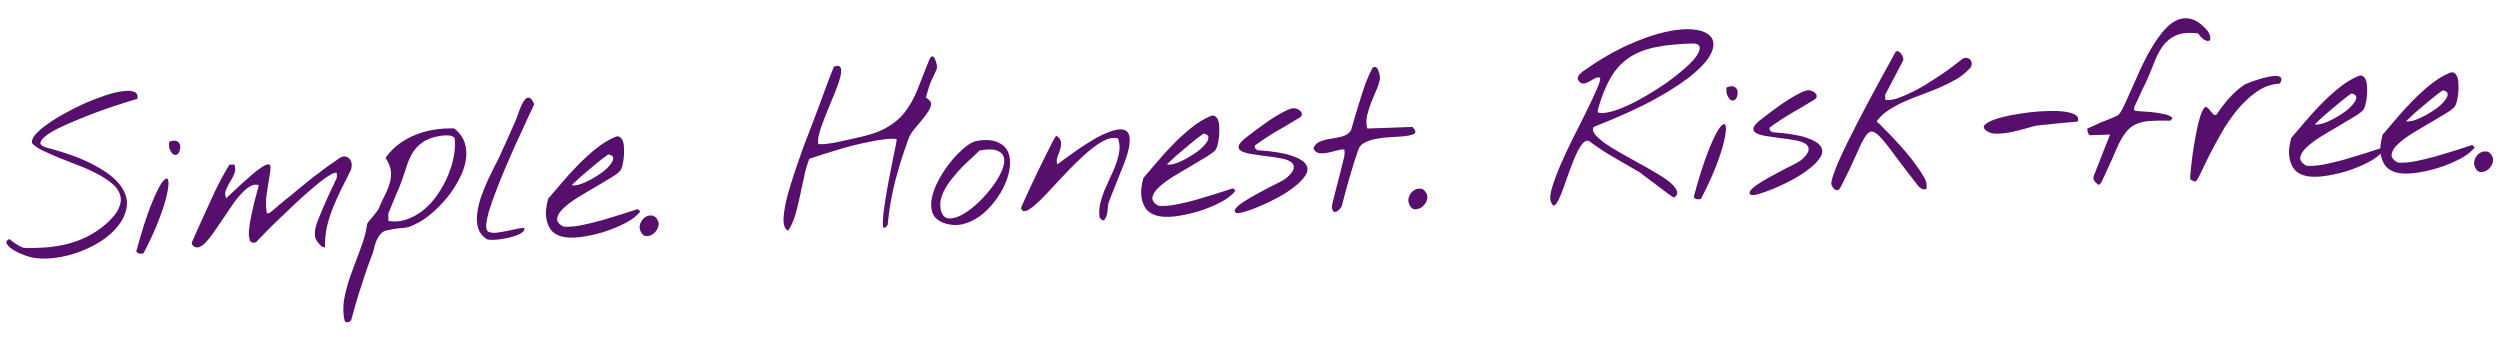 <svg width="697" height="94" viewBox="0 0 697 94" fill="none" xmlns="http://www.w3.org/2000/svg">
<path d="M6.739 71.127C6.541 71.056 6.065 70.857 5.311 70.532C4.596 70.205 3.918 69.818 3.277 69.372C2.636 68.925 2.17 68.453 1.879 67.955C1.627 67.455 1.866 67.017 2.596 66.64C3.039 67.015 3.641 67.463 4.401 67.984C5.201 68.503 5.957 68.887 6.67 69.136C8.821 69.178 10.91 69.125 12.937 68.976C14.963 68.788 16.926 68.465 18.825 68.008C20.762 67.51 22.614 66.82 24.381 65.938C26.186 65.015 27.924 63.84 29.593 62.414C31.451 60.746 32.649 59.239 33.188 57.891C33.765 56.503 33.838 55.25 33.408 54.131C33.016 52.972 32.217 51.925 31.012 50.99C29.845 50.015 28.445 49.126 26.815 48.322C25.222 47.479 23.515 46.718 21.693 46.039C19.87 45.321 18.126 44.639 16.462 43.994C14.797 43.309 13.288 42.639 11.936 41.982C10.584 41.326 9.583 40.638 8.932 39.918C8.753 39.26 9.058 38.468 9.846 37.541C10.635 36.614 11.735 35.657 13.146 34.67C14.557 33.644 16.183 32.629 18.024 31.627C19.863 30.586 21.746 29.64 23.67 28.791C25.634 27.941 27.524 27.211 29.34 26.6C31.194 25.988 32.822 25.599 34.224 25.433C35.624 25.228 36.7 25.288 37.455 25.613C38.209 25.939 38.486 26.593 38.285 27.578C38.013 27.626 37.317 27.826 36.196 28.178C35.074 28.53 33.702 28.969 32.079 29.494C30.495 30.019 28.757 30.627 26.866 31.318C25.014 32.008 23.183 32.737 21.372 33.503C19.561 34.231 17.887 34.974 16.349 35.731C14.812 36.488 13.607 37.214 12.732 37.909C11.857 38.604 11.371 39.227 11.273 39.778C11.214 40.327 11.757 40.777 12.903 41.128C18.663 42.647 23.197 44.325 26.505 46.164C29.851 47.962 32.222 49.834 33.619 51.779C35.015 53.684 35.59 55.599 35.344 57.523C35.099 59.446 34.302 61.253 32.954 62.941C31.645 64.629 29.9 66.155 27.72 67.521C25.538 68.848 23.21 69.907 20.736 70.697C18.302 71.485 15.836 71.943 13.338 72.069C10.88 72.194 8.681 71.88 6.739 71.127ZM38.009 70.035C39.43 64.826 40.732 60.696 41.915 57.645C43.136 54.554 44.155 52.388 44.971 51.148C45.827 49.906 46.418 49.495 46.746 49.913C47.073 50.332 47.072 51.426 46.743 53.196C46.453 54.965 45.755 57.355 44.648 60.364C43.579 63.333 42.037 66.748 40.023 70.609C39.714 70.737 39.344 70.77 38.912 70.707C38.48 70.644 38.179 70.42 38.009 70.035ZM47.273 41.511C47.188 41.318 47.137 40.968 47.119 40.461C47.102 39.953 47.13 39.639 47.204 39.52C48.091 39.176 48.772 39.113 49.249 39.331C49.726 39.549 50.031 39.89 50.164 40.354C50.296 40.78 50.293 41.249 50.155 41.762C50.055 42.273 49.854 42.671 49.551 42.955C49.247 43.201 48.878 43.253 48.443 43.111C48.046 42.93 47.656 42.396 47.273 41.511ZM88.637 67.563C88.19 67.071 87.917 66.514 87.817 65.892C87.754 65.23 87.771 64.584 87.866 63.955C87.999 63.286 88.173 62.655 88.386 62.061C88.638 61.427 88.872 60.852 89.088 60.336C89.231 59.94 89.519 59.227 89.952 58.195C90.422 57.124 90.911 56.012 91.418 54.861C91.964 53.708 92.474 52.635 92.948 51.642C93.42 50.609 93.746 49.894 93.928 49.497L93.883 48.208C93.486 48.027 92.695 48.328 91.511 49.112C90.325 49.857 88.954 50.901 87.399 52.246C85.842 53.551 84.193 55.016 82.451 56.64C80.71 58.264 79.064 59.826 77.514 61.327C76.002 62.787 74.68 64.103 73.548 65.276C72.415 66.41 71.699 67.158 71.399 67.52C70.549 67.824 69.977 67.668 69.682 67.053C69.425 66.397 69.335 65.501 69.412 64.365C69.489 63.19 69.678 61.894 69.98 60.476C70.281 59.019 70.585 57.66 70.893 56.398C71.239 55.097 71.532 53.992 71.774 53.084C72.055 52.176 72.175 51.683 72.133 51.606C71.343 51.36 70.526 51.486 69.684 51.985C68.841 52.483 67.987 53.217 67.122 54.185C66.256 55.114 65.395 56.219 64.541 57.5C63.685 58.741 62.83 60.002 61.976 61.283C61.12 62.525 60.303 63.726 59.522 64.886C58.741 66.008 57.991 66.933 57.274 67.662C56.557 68.391 55.868 68.825 55.209 68.965C54.588 69.104 54.032 68.831 53.538 68.144C53.498 68.106 53.475 68.01 53.47 67.853C53.464 67.697 53.48 67.579 53.516 67.5C53.698 67.103 53.969 66.487 54.331 65.654C54.73 64.78 55.166 63.807 55.636 62.736C56.107 61.664 56.615 60.552 57.161 59.399C57.706 58.208 58.214 57.095 58.686 56.063C59.196 54.989 59.632 54.036 59.994 53.203C60.394 52.368 60.705 51.751 60.926 51.353C61.107 50.956 61.364 50.458 61.694 49.86C62.024 49.223 62.355 48.625 62.687 48.066C63.018 47.469 63.313 46.97 63.573 46.57C63.831 46.131 63.96 45.911 63.96 45.911L65.366 45.862C65.67 46.751 65.661 47.591 65.337 48.384C65.013 49.178 64.61 49.954 64.128 50.713C63.685 51.471 63.301 52.227 62.976 52.981C62.688 53.695 62.715 54.456 63.056 55.265C66.309 52.181 68.81 49.905 70.556 48.437C72.342 46.967 73.603 46.122 74.337 45.901C75.072 45.68 75.434 45.96 75.422 46.742C75.41 47.525 75.272 48.585 75.005 49.923C74.779 51.26 74.539 52.792 74.287 54.521C74.072 56.209 74.11 57.85 74.4 59.442L75.103 59.417C75.331 59.253 75.712 58.947 76.243 58.498C76.775 58.05 77.344 57.561 77.951 57.032C78.597 56.501 79.185 56.011 79.717 55.563C80.287 55.113 80.687 54.806 80.916 54.641C81.333 54.275 81.941 53.765 82.739 53.112C83.537 52.459 84.335 51.806 85.133 51.152C85.968 50.459 86.71 49.866 87.357 49.374C88.042 48.842 88.48 48.514 88.671 48.39C88.823 48.268 89.147 48.022 89.642 47.653C90.175 47.243 90.746 46.813 91.356 46.362C92.005 45.909 92.616 45.497 93.189 45.125C93.761 44.714 94.18 44.407 94.447 44.202C95.019 43.791 95.559 43.596 96.068 43.618C96.577 43.639 96.993 43.82 97.318 44.16C97.68 44.46 97.911 44.902 98.009 45.485C98.106 46.028 98.05 46.656 97.84 47.367C96.965 49.156 96.088 50.907 95.21 52.618C94.37 54.328 93.59 56.055 92.869 57.8C92.186 59.505 91.622 61.264 91.178 63.078C90.772 64.89 90.585 66.811 90.617 68.843C90.426 68.967 90.211 68.974 89.973 68.865C89.773 68.755 89.573 68.606 89.371 68.417C89.169 68.229 88.986 68.04 88.823 67.85C88.699 67.659 88.637 67.563 88.637 67.563ZM96.017 89.174C95.589 87.001 95.629 84.771 96.135 82.487C96.604 80.242 97.268 77.991 98.127 75.733C98.948 73.477 99.787 71.219 100.646 68.962C101.507 66.743 102.076 64.573 102.354 62.453C102.351 62.375 102.499 62.135 102.798 61.734C103.136 61.331 103.492 60.908 103.868 60.465C104.281 59.982 104.636 59.539 104.935 59.138C105.272 58.696 105.458 58.436 105.494 58.356C106.071 56.968 106.652 55.697 107.237 54.543C107.86 53.349 108.328 52.199 108.641 51.093C108.954 49.988 109.073 48.909 108.997 47.856C108.92 46.765 108.489 45.607 107.703 44.384C107.622 44.309 107.579 44.193 107.574 44.037C107.568 43.88 107.604 43.782 107.681 43.74C108.762 42.256 110.028 41 111.477 39.972C112.927 38.944 114.481 38.108 116.139 37.464C117.797 36.82 119.521 36.369 121.309 36.111C123.098 35.853 124.873 35.752 126.634 35.808C128.161 37.005 129.148 38.397 129.594 39.984C130.078 41.531 130.155 43.17 129.825 44.901C129.532 46.592 128.908 48.314 127.953 50.067C127.037 51.819 125.961 53.459 124.724 54.988C123.488 56.516 122.168 57.891 120.764 59.113C119.4 60.333 118.104 61.277 116.876 61.946C115.763 62.532 114.937 62.932 114.397 63.146C113.895 63.32 113.391 63.435 112.885 63.492C112.379 63.549 111.756 63.61 111.015 63.675C110.314 63.738 109.226 63.932 107.752 64.257C107.093 64.398 106.538 64.73 106.087 65.254C105.674 65.737 105.322 66.297 105.031 66.932C104.779 67.527 104.566 68.141 104.392 68.772C104.259 69.441 104.121 69.974 103.979 70.37C103.336 72.112 102.747 73.715 102.212 75.18C101.717 76.683 101.241 78.146 100.782 79.569C100.286 81.032 99.811 82.534 99.357 84.074C98.902 85.615 98.433 87.292 97.95 89.107C97.878 89.305 97.747 89.466 97.556 89.59C97.366 89.753 97.174 89.838 96.978 89.844C96.746 89.892 96.549 89.859 96.389 89.748C96.191 89.677 96.067 89.485 96.017 89.174ZM108.304 61.6C110.112 61.889 111.846 61.73 113.506 61.125C115.204 60.519 116.776 59.623 118.22 58.44C119.662 57.217 120.941 55.784 122.056 54.143C123.209 52.461 124.164 50.708 124.922 48.883C125.679 47.059 126.221 45.242 126.549 43.433C126.875 41.584 126.933 39.901 126.724 38.384C126.161 37.935 125.489 37.724 124.709 37.751C123.966 37.738 123.303 37.781 122.72 37.879C120.621 38.226 118.981 38.831 117.8 39.693C116.617 40.516 115.656 41.546 114.917 42.783C114.218 44.02 113.623 45.447 113.132 47.067C112.64 48.648 112.036 50.369 111.319 52.231C111.173 52.51 110.955 53.006 110.668 53.72C110.378 54.394 110.072 55.128 109.748 55.921C109.422 56.675 109.116 57.409 108.828 58.123C108.54 58.836 108.342 59.332 108.235 59.609L108.304 61.6ZM135.625 66.626C134.465 65.846 133.687 64.837 133.292 63.6C132.936 62.362 132.85 61.016 133.034 59.564C133.216 58.072 133.573 56.535 134.104 54.953C134.674 53.37 135.285 51.844 135.937 50.375C136.629 48.904 137.285 47.553 137.906 46.319C138.567 45.084 139.079 44.07 139.442 43.276C139.551 43.037 139.804 42.462 140.202 41.549C140.639 40.635 141.093 39.642 141.564 38.57C142.035 37.498 142.469 36.506 142.867 35.593C143.303 34.639 143.575 34.044 143.684 33.805C143.794 33.606 143.938 33.23 144.114 32.676C144.327 32.083 144.559 31.449 144.809 30.776C145.06 30.103 145.331 29.468 145.622 28.871C145.952 28.235 146.288 27.773 146.629 27.488C147.01 27.201 147.38 27.149 147.738 27.332C148.135 27.513 148.526 28.086 148.912 29.05C148.769 29.445 148.406 30.24 147.823 31.433C147.278 32.624 146.624 34.054 145.862 35.723C145.099 37.391 144.245 39.238 143.3 41.265C142.393 43.29 141.507 45.334 140.641 47.396C139.775 49.459 138.966 51.481 138.214 53.461C137.461 55.403 136.84 57.183 136.349 58.803C135.896 60.382 135.629 61.701 135.549 62.759C135.506 63.777 135.723 64.395 136.2 64.613C136.756 64.867 137.463 64.959 138.32 64.89C139.215 64.781 140.129 64.632 141.06 64.443C141.992 64.254 142.904 64.066 143.796 63.878C144.687 63.652 145.465 63.546 146.13 63.562C146.299 63.908 146.194 64.264 145.816 64.629C145.436 64.954 144.9 65.266 144.207 65.564C143.512 65.823 142.7 66.066 141.77 66.294C140.877 66.482 140.003 66.629 139.147 66.738C138.33 66.844 137.589 66.89 136.924 66.874C136.298 66.857 135.865 66.774 135.625 66.626ZM156.472 65.898C155.287 65.549 154.369 64.994 153.717 64.235C153.103 63.436 152.681 62.552 152.452 61.583C152.223 60.614 152.148 59.6 152.228 58.542C152.346 57.443 152.544 56.401 152.823 55.414C153.95 54.123 155.208 52.653 156.597 51.002C158.023 49.31 159.529 47.655 161.114 46.036C162.699 44.418 164.347 42.914 166.057 41.525C167.805 40.096 169.584 38.998 171.394 38.231C172.01 37.937 172.498 37.939 172.86 38.239C173.26 38.499 173.549 38.938 173.727 39.557C173.905 40.176 173.989 40.897 173.979 41.718C174.007 42.538 173.977 43.34 173.887 44.125C173.797 44.91 173.665 45.618 173.492 46.249C173.319 46.881 173.138 47.317 172.951 47.558C172.502 48.121 171.607 48.797 170.267 49.586C168.965 50.374 167.51 51.246 165.902 52.201C164.292 53.117 162.684 54.072 161.077 55.067C159.47 56.061 158.156 57.045 157.135 58.019C156.112 58.953 155.519 59.873 155.355 60.778C155.191 61.682 155.766 62.483 157.081 63.18C158.413 63.29 160.012 63.175 161.876 62.837C163.778 62.457 165.697 62 167.633 61.463C169.606 60.886 171.501 60.312 173.318 59.74C175.134 59.129 176.622 58.648 177.782 58.294L178.507 58.914C177.688 60.076 176.319 61.16 174.4 62.165C172.48 63.17 170.399 64.024 168.157 64.728C165.913 65.392 163.721 65.86 161.581 66.13C159.439 66.361 157.736 66.284 156.472 65.898ZM169.686 43.04C169.646 43.002 169.359 43.188 168.826 43.598C168.292 43.968 167.626 44.48 166.828 45.133C166.068 45.746 165.232 46.44 164.321 47.214C163.447 47.948 162.631 48.641 161.872 49.293C161.152 49.944 160.547 50.512 160.056 50.998C159.563 51.446 159.356 51.668 159.434 51.665C160.063 51.76 160.86 51.654 161.827 51.347C162.831 50.999 163.85 50.534 164.885 49.95C165.959 49.365 166.973 48.724 167.926 48.026C168.877 47.29 169.614 46.58 170.138 45.897C170.7 45.213 170.973 44.617 170.955 44.11C170.976 43.601 170.553 43.244 169.686 43.04ZM178.958 65.113C178.383 64.312 178.198 63.498 178.404 62.67C178.647 61.801 179.074 61.142 179.683 60.69C180.292 60.2 180.969 60.001 181.714 60.092C182.459 60.144 183.043 60.651 183.468 61.614C183.723 62.191 183.705 62.817 183.416 63.491C183.165 64.126 182.773 64.667 182.242 65.115C181.709 65.525 181.131 65.76 180.507 65.821C179.886 65.921 179.369 65.685 178.958 65.113ZM219.012 63.714C218.601 63.142 218.412 62.211 218.445 60.92C218.518 59.627 218.721 58.174 219.055 56.56C219.428 54.905 219.895 53.189 220.459 51.41C221.02 49.593 221.586 47.873 222.154 46.25C222.722 44.589 223.237 43.105 223.699 41.799C224.201 40.492 224.558 39.541 224.772 38.947C225.025 38.352 225.348 37.52 225.74 36.451C226.171 35.342 226.618 34.153 227.082 32.886C227.583 31.579 228.102 30.212 228.639 28.787C229.175 27.361 229.675 25.995 230.137 24.689C230.639 23.381 231.086 22.193 231.479 21.124C231.91 20.054 232.252 19.201 232.503 18.567C233.353 18.264 233.92 18.283 234.206 18.625C234.49 18.928 234.587 19.472 234.497 20.257C234.407 21.041 234.167 22.008 233.777 23.155C233.386 24.263 232.92 25.471 232.38 26.78C231.877 28.048 231.336 29.357 230.758 30.706C230.219 32.054 229.716 33.342 229.251 34.569C228.824 35.757 228.49 36.844 228.251 37.829C228.051 38.813 228.02 39.596 228.157 40.178C228.863 40.231 229.663 40.203 230.558 40.094C231.492 39.983 232.425 39.833 233.357 39.644C234.327 39.454 235.277 39.245 236.207 39.017C237.138 38.789 237.952 38.604 238.651 38.463C242.183 37.753 244.984 36.815 247.054 35.648C249.162 34.48 250.89 33.032 252.237 31.304C253.622 29.536 254.799 27.443 255.77 25.025C256.741 22.607 257.854 19.793 259.11 16.583C259.439 15.907 259.741 15.623 260.019 15.73C260.295 15.799 260.519 16.065 260.691 16.528C260.902 16.95 261.055 17.433 261.152 17.977C261.25 18.521 261.263 18.912 261.193 19.148C261.158 19.267 261.05 19.525 260.869 19.922C260.687 20.319 260.487 20.756 260.269 21.233C260.05 21.67 259.85 22.088 259.668 22.485C259.485 22.843 259.376 23.081 259.341 23.2C259.269 23.359 259.181 23.636 259.077 24.03C258.972 24.385 258.849 24.781 258.708 25.215C258.567 25.65 258.445 26.065 258.341 26.459C258.236 26.815 258.167 27.071 258.134 27.229C258.33 27.261 258.591 27.448 258.915 27.788C259.278 28.088 259.482 28.335 259.528 28.529C259.668 29.188 259.48 29.957 258.963 30.835C258.445 31.674 257.792 32.557 257.004 33.483C256.254 34.408 255.504 35.314 254.753 36.2C254.042 37.085 253.562 37.903 253.315 38.654C251.85 42.614 250.601 46.566 249.566 50.511C248.57 54.454 247.872 58.524 247.471 62.72C247.361 62.92 247.192 63.121 246.965 63.324C246.737 63.528 246.484 63.556 246.205 63.41C246.097 62.553 246.115 61.38 246.258 59.89C246.44 58.359 246.675 56.709 246.965 54.94C247.254 53.132 247.581 51.303 247.946 49.453C248.311 47.604 248.643 45.911 248.941 44.377C249.277 42.801 249.545 41.502 249.743 40.479C249.942 39.456 250.02 38.886 249.977 38.771C249.152 38.643 248.097 38.66 246.813 38.822C245.527 38.946 244.128 39.17 242.615 39.497C241.101 39.784 239.53 40.132 237.902 40.541C236.275 40.949 234.688 41.396 233.141 41.88C231.633 42.323 230.221 42.763 228.908 43.2C227.593 43.598 226.51 43.948 225.661 44.252C225.049 45.758 224.56 47.417 224.193 49.228C223.825 50.999 223.438 52.791 223.032 54.603C222.666 56.414 222.238 58.169 221.751 59.866C221.261 61.525 220.59 63.014 219.737 64.334C219.658 64.297 219.518 64.205 219.317 64.055C219.155 63.905 219.054 63.791 219.012 63.714ZM263.165 62.172C261.502 61.566 260.433 60.606 259.957 59.294C259.52 57.98 259.489 56.516 259.862 54.9C260.234 53.246 260.917 51.541 261.911 49.787C262.904 47.993 264.019 46.352 265.257 44.862C266.495 43.373 267.741 42.118 268.995 41.097C270.287 40.035 271.4 39.43 272.332 39.28C274.742 38.883 276.641 38.992 278.031 39.608C279.458 40.184 280.447 41.068 280.996 42.261C281.546 43.453 281.733 44.873 281.556 46.521C281.377 48.13 280.907 49.768 280.144 51.437C279.421 53.103 278.441 54.721 277.206 56.288C276.01 57.854 274.65 59.191 273.125 60.3C271.638 61.368 270.042 62.108 268.336 62.519C266.63 62.892 264.906 62.776 263.165 62.172ZM262.404 58.857C262.76 60.095 263.448 60.775 264.469 60.895C265.488 60.977 266.65 60.683 267.956 60.012C269.299 59.3 270.691 58.313 272.132 57.051C273.572 55.751 274.872 54.357 276.032 52.87C277.23 51.382 278.195 49.902 278.925 48.43C279.693 46.918 280.039 45.616 279.961 44.525C279.923 43.431 279.368 42.63 278.295 42.12C277.259 41.57 275.537 41.513 273.129 41.949C272.6 42.475 271.919 43.125 271.087 43.896C270.252 44.629 269.382 45.441 268.475 46.333C267.607 47.223 266.742 48.191 265.879 49.238C265.015 50.245 264.27 51.287 263.643 52.364C263.016 53.442 262.566 54.532 262.292 55.636C262.057 56.739 262.094 57.812 262.404 58.857ZM306.556 60.657C306.394 59.373 306.448 58.101 306.716 56.84C307.023 55.54 307.428 54.275 307.932 53.046C308.474 51.776 309.036 50.525 309.619 49.293C310.239 48.021 310.762 46.791 311.19 45.603C311.616 44.377 311.907 43.194 312.063 42.055C312.217 40.877 312.099 39.728 311.708 38.608C310.72 38.291 309.59 38.409 308.32 38.961C307.088 39.512 305.788 40.339 304.42 41.443C303.05 42.507 301.628 43.768 300.155 45.227C298.719 46.645 297.304 48.101 295.91 49.596C294.554 51.05 293.254 52.444 292.011 53.778C290.767 55.111 289.634 56.225 288.609 57.121C287.623 57.976 286.783 58.533 286.088 58.792C285.392 59.012 284.915 58.774 284.656 58.08C284.616 58.042 284.813 57.547 285.249 56.593C285.723 55.6 286.285 54.368 286.938 52.9C287.629 51.429 288.375 49.84 289.175 48.131C290.014 46.421 290.799 44.83 291.529 43.358C292.258 41.848 292.898 40.575 293.448 39.539C293.998 38.504 294.35 37.944 294.503 37.861C295.342 38.379 295.773 38.969 295.797 39.633C295.857 40.256 295.783 40.923 295.573 41.634C295.362 42.306 295.113 42.999 294.825 43.712C294.576 44.425 294.562 45.129 294.782 45.825C295.391 45.373 296.23 44.758 297.297 43.978C298.402 43.157 299.584 42.315 300.843 41.45C302.142 40.584 303.481 39.736 304.859 38.906C306.276 38.075 307.602 37.423 308.836 36.95C310.069 36.438 311.172 36.145 312.147 36.072C313.161 35.998 313.913 36.264 314.403 36.873C314.893 37.481 315.066 38.511 314.921 39.962C314.814 41.373 314.277 43.326 313.308 45.822C313.201 46.1 312.931 46.774 312.5 47.844C312.106 48.874 311.656 50.004 311.152 51.233C310.686 52.422 310.236 53.552 309.805 54.622C309.411 55.652 309.16 56.306 309.052 56.583C309.019 56.741 308.97 57.035 308.907 57.468C308.882 57.859 308.839 58.31 308.779 58.821C308.717 59.292 308.616 59.764 308.476 60.238C308.335 60.673 308.152 61.012 307.926 61.254C307.7 61.497 307.426 61.487 307.104 61.224C306.781 60.923 306.598 60.734 306.556 60.657ZM322.426 60.103C321.241 59.753 320.322 59.199 319.671 58.44C319.056 57.641 318.635 56.757 318.405 55.787C318.176 54.818 318.102 53.805 318.182 52.746C318.3 51.648 318.498 50.605 318.776 49.618C319.904 48.328 321.162 46.858 322.55 45.207C323.977 43.515 325.482 41.86 327.067 40.241C328.652 38.623 330.3 37.119 332.01 35.73C333.759 34.301 335.538 33.203 337.348 32.436C337.963 32.141 338.452 32.144 338.814 32.444C339.214 32.703 339.503 33.143 339.681 33.762C339.859 34.381 339.943 35.101 339.932 35.922C339.961 36.742 339.93 37.545 339.84 38.33C339.751 39.114 339.619 39.822 339.446 40.454C339.272 41.085 339.092 41.522 338.905 41.763C338.456 42.326 337.561 43.002 336.22 43.791C334.919 44.579 333.464 45.451 331.856 46.406C330.246 47.322 328.638 48.277 327.031 49.272C325.424 50.266 324.11 51.25 323.088 52.223C322.066 53.158 321.473 54.078 321.309 54.983C321.145 55.887 321.72 56.688 323.034 57.385C324.367 57.495 325.966 57.38 327.83 57.041C329.732 56.662 331.651 56.204 333.586 55.668C335.559 55.091 337.455 54.516 339.272 53.945C341.087 53.334 342.575 52.852 343.736 52.499L344.461 53.119C343.642 54.281 342.272 55.364 340.353 56.37C338.434 57.375 336.353 58.229 334.111 58.933C331.867 59.597 329.675 60.065 327.534 60.335C325.393 60.566 323.69 60.489 322.426 60.103ZM335.64 37.245C335.599 37.207 335.313 37.393 334.78 37.803C334.246 38.173 333.579 38.685 332.781 39.338C332.021 39.951 331.185 40.645 330.274 41.419C329.401 42.153 328.585 42.846 327.826 43.498C327.106 44.149 326.5 44.717 326.009 45.203C325.517 45.65 325.31 45.873 325.388 45.87C326.016 45.965 326.814 45.859 327.78 45.552C328.784 45.204 329.804 44.738 330.839 44.155C331.913 43.57 332.926 42.929 333.879 42.231C334.831 41.495 335.568 40.785 336.091 40.102C336.654 39.418 336.926 38.822 336.908 38.315C336.93 37.806 336.507 37.449 335.64 37.245ZM344.619 59.328C344.14 59.032 344.106 58.623 344.518 58.1C344.967 57.537 345.669 56.946 346.625 56.326C347.618 55.666 348.767 54.981 350.071 54.271C351.375 53.561 352.622 52.892 353.812 52.264C355.041 51.635 356.116 51.09 357.038 50.627C357.958 50.126 358.551 49.754 358.816 49.51C360.066 48.372 360.699 47.451 360.713 46.747C360.765 46.002 360.433 45.428 359.715 45.023C358.996 44.579 357.988 44.262 356.692 44.073C355.433 43.843 354.117 43.655 352.744 43.507C351.408 43.319 350.112 43.13 348.854 42.94C347.636 42.748 346.708 42.467 346.069 42.099C345.431 41.73 345.199 41.23 345.372 40.599C345.583 39.927 346.413 39.058 347.861 37.991C348.394 37.581 349.174 36.987 350.202 36.209C351.23 35.43 352.336 34.629 353.519 33.806C354.741 32.982 355.946 32.236 357.134 31.57C358.323 30.903 359.324 30.457 360.137 30.233C360.563 30.14 360.994 30.164 361.429 30.306C361.903 30.445 362.282 30.667 362.566 30.969C362.849 31.233 362.977 31.541 362.95 31.894C362.962 32.245 362.72 32.567 362.222 32.858C360.04 34.184 357.934 35.431 355.903 36.596C353.911 37.76 351.905 39.081 349.885 40.558C349.779 40.875 349.808 41.147 349.972 41.376C350.176 41.604 350.397 41.772 350.635 41.881C354.788 42.166 357.913 42.662 360.009 43.371C362.144 44.078 363.502 44.891 364.081 45.808C364.699 46.725 364.675 47.722 364.01 48.801C363.344 49.88 362.326 50.951 360.956 52.015C359.625 53.078 358.077 54.089 356.313 55.05C354.548 56.011 352.838 56.833 351.181 57.516C349.563 58.198 348.135 58.717 346.897 59.072C345.658 59.428 344.899 59.514 344.619 59.328ZM371.439 58.391C371.397 58.315 371.37 58.1 371.358 57.749C371.345 57.398 371.357 57.163 371.392 57.044C371.494 56.611 371.683 55.862 371.958 54.797C372.232 53.693 372.524 52.549 372.835 51.366C373.144 50.143 373.436 48.999 373.712 47.934C373.987 46.87 374.176 46.12 374.278 45.687C374.415 45.135 374.569 44.504 374.74 43.794C374.909 43.046 374.924 42.342 374.783 41.682C374.195 41.625 373.476 41.728 372.625 41.992C371.773 42.217 370.92 42.423 370.067 42.609C369.251 42.755 368.47 42.782 367.724 42.691C367.016 42.559 366.492 42.109 366.153 41.339C366.587 40.346 367.268 39.697 368.195 39.391C369.121 39.046 370.129 38.796 371.218 38.641C372.307 38.486 373.335 38.274 374.303 38.005C375.31 37.736 376.092 37.181 376.649 36.341C376.965 35.313 377.332 34.069 377.75 32.608C378.205 31.107 378.679 29.547 379.169 27.927C379.66 26.308 380.19 24.706 380.76 23.123C381.369 21.538 382.004 20.128 382.665 18.893C383.085 18.605 383.435 18.573 383.717 18.798C383.998 19.023 384.206 19.367 384.339 19.832C384.51 20.256 384.624 20.701 384.679 21.168C384.734 21.635 384.745 21.948 384.712 22.105C384.513 23.128 384.141 24.236 383.596 25.427C383.089 26.579 382.603 27.749 382.136 28.938C381.708 30.125 381.359 31.31 381.088 32.492C380.855 33.673 380.894 34.785 381.204 35.83L393.794 35.39C393.833 35.389 393.935 35.522 394.101 35.79C394.266 36.019 394.409 36.209 394.532 36.361C394.746 36.901 394.544 37.279 393.926 37.496C393.308 37.713 392.474 37.879 391.423 37.994C390.37 38.07 389.161 38.151 387.796 38.238C386.469 38.284 385.184 38.427 383.941 38.666C382.737 38.864 381.654 39.195 380.693 39.658C379.731 40.083 379.088 40.711 378.765 41.543C377.842 44.194 376.997 46.862 376.231 49.547C375.463 52.192 374.736 54.876 374.049 57.597C373.975 57.716 373.826 57.917 373.601 58.199C373.375 58.441 373.129 58.664 372.862 58.869C372.595 59.035 372.323 59.103 372.049 59.074C371.813 59.043 371.61 58.815 371.439 58.391ZM393.281 57.629C392.706 56.828 392.521 56.014 392.726 55.185C392.97 54.317 393.396 53.657 394.006 53.206C394.614 52.716 395.291 52.516 396.037 52.607C396.781 52.66 397.366 53.167 397.79 54.129C398.045 54.707 398.028 55.333 397.739 56.007C397.487 56.641 397.096 57.183 396.564 57.631C396.031 58.041 395.453 58.276 394.83 58.337C394.208 58.437 393.692 58.2 393.281 57.629ZM432.398 56.263C432.054 55.376 432.181 53.984 432.779 52.087C433.376 50.151 434.199 47.972 435.248 45.551C436.335 43.09 437.536 40.546 438.851 37.921C440.206 35.294 441.43 32.847 442.523 30.581C443.654 28.274 444.563 26.328 445.251 24.74C445.975 23.112 446.252 22.086 446.081 21.662C445.607 21.523 445.102 21.599 444.565 21.891C444.067 22.182 443.549 22.474 443.012 22.766C442.514 23.057 442.012 23.231 441.506 23.288C441 23.345 440.542 23.087 440.131 22.515C439.926 22.249 439.839 21.998 439.87 21.762C439.939 21.486 440.047 21.228 440.195 20.988C440.382 20.747 440.57 20.545 440.76 20.383C440.987 20.179 441.177 20.016 441.329 19.893C445.677 16.81 449.814 14.379 453.738 12.601C457.702 10.82 461.255 9.582 464.396 8.886C467.577 8.189 470.247 7.979 472.407 8.255C474.605 8.53 476.133 9.2 476.991 10.264C477.848 11.29 477.935 12.674 477.254 14.418C476.61 16.121 475.017 18.072 472.475 20.272C469.972 22.47 466.401 24.861 461.761 27.447C457.16 29.992 451.35 32.638 444.332 35.384C443.964 36.022 444.086 36.722 444.699 37.482C445.351 38.241 446.279 39.068 447.483 39.965C448.724 40.82 450.162 41.708 451.797 42.628C453.471 43.547 455.145 44.485 456.82 45.443C458.533 46.36 460.148 47.281 461.665 48.205C463.221 49.089 464.501 49.943 465.507 50.768C466.513 51.593 467.166 52.371 467.465 53.103C467.803 53.834 467.572 54.487 466.771 55.062C466.733 55.103 466.475 54.975 465.996 54.679C465.554 54.343 464.992 53.932 464.311 53.448C463.628 52.925 462.886 52.364 462.083 51.767C461.319 51.168 460.577 50.608 459.855 50.086C459.172 49.562 458.57 49.114 458.049 48.742C457.567 48.368 457.286 48.143 457.205 48.068C454.811 46.666 452.417 45.284 450.024 43.921C447.632 42.559 445.291 41.018 443.003 39.3C442.254 39.092 441.525 39.508 440.819 40.549C440.113 41.59 439.436 42.923 438.79 44.548C438.141 46.134 437.497 47.837 436.857 49.658C436.255 51.438 435.684 53.001 435.145 54.349C434.604 55.658 434.108 56.555 433.656 57.039C433.205 57.563 432.786 57.304 432.398 56.263ZM445.482 31.357C446.35 31.6 447.501 31.541 448.935 31.178C450.407 30.814 452.009 30.23 453.74 29.427C455.51 28.623 457.333 27.66 459.209 26.539C461.124 25.417 462.94 24.259 464.657 23.066C466.373 21.833 467.933 20.606 469.336 19.385C470.779 18.162 471.893 17.048 472.679 16.043C473.463 15 473.862 14.126 473.877 13.422C473.93 12.716 473.446 12.284 472.425 12.124C468.206 12.193 464.622 12.533 461.672 13.144C458.722 13.716 456.216 14.703 454.154 16.104C452.092 17.505 450.379 19.382 449.015 21.736C447.651 24.09 446.465 27.062 445.457 30.654L445.482 31.357ZM472.217 54.872C473.638 49.663 474.94 45.533 476.123 42.482C477.344 39.391 478.363 37.225 479.179 35.985C480.035 34.743 480.626 34.332 480.954 34.75C481.281 35.169 481.28 36.263 480.951 38.033C480.661 39.803 479.963 42.192 478.856 45.201C477.787 48.17 476.245 51.585 474.231 55.447C473.922 55.575 473.552 55.607 473.12 55.544C472.688 55.481 472.387 55.257 472.217 54.872ZM481.481 26.348C481.396 26.155 481.345 25.805 481.327 25.298C481.309 24.79 481.338 24.477 481.412 24.357C482.299 24.013 482.98 23.95 483.457 24.168C483.934 24.386 484.239 24.727 484.372 25.192C484.504 25.617 484.501 26.086 484.363 26.599C484.263 27.11 484.062 27.508 483.76 27.793C483.455 28.038 483.086 28.09 482.651 27.948C482.254 27.767 481.864 27.233 481.481 26.348ZM488.145 54.316C487.665 54.02 487.632 53.611 488.043 53.088C488.493 52.525 489.195 51.934 490.151 51.314C491.144 50.654 492.293 49.969 493.597 49.259C494.901 48.549 496.148 47.88 497.338 47.252C498.566 46.623 499.642 46.078 500.564 45.615C501.484 45.114 502.077 44.742 502.342 44.498C503.592 43.36 504.225 42.439 504.239 41.735C504.291 40.99 503.958 40.416 503.241 40.011C502.522 39.567 501.514 39.25 500.217 39.061C498.959 38.831 497.643 38.643 496.27 38.495C494.934 38.307 493.638 38.118 492.38 37.928C491.162 37.736 490.233 37.455 489.595 37.087C488.957 36.718 488.725 36.218 488.898 35.587C489.109 34.915 489.939 34.046 491.387 32.979C491.919 32.569 492.7 31.975 493.728 31.197C494.756 30.418 495.862 29.617 497.045 28.794C498.267 27.97 499.472 27.224 500.66 26.557C501.849 25.891 502.849 25.445 503.662 25.221C504.089 25.128 504.52 25.152 504.955 25.294C505.429 25.433 505.808 25.655 506.092 25.957C506.375 26.221 506.503 26.529 506.476 26.882C506.488 27.233 506.245 27.555 505.747 27.846C503.566 29.172 501.46 30.419 499.429 31.584C497.437 32.748 495.431 34.069 493.411 35.546C493.305 35.863 493.334 36.135 493.498 36.364C493.702 36.592 493.922 36.76 494.161 36.869C498.314 37.154 501.439 37.65 503.535 38.359C505.67 39.066 507.028 39.879 507.607 40.796C508.225 41.713 508.201 42.71 507.535 43.789C506.869 44.867 505.852 45.939 504.482 47.003C503.151 48.066 501.603 49.077 499.839 50.038C498.074 50.998 496.364 51.82 494.707 52.504C493.089 53.186 491.661 53.705 490.422 54.06C489.184 54.416 488.425 54.502 488.145 54.316ZM534.417 51.352C531.799 48.003 529.689 45.243 528.089 43.071C526.488 40.86 525.18 39.225 524.166 38.166C523.152 37.107 522.333 36.608 521.71 36.669C521.086 36.73 520.424 37.359 519.723 38.556C519.06 39.712 518.241 41.422 517.264 43.684C516.288 45.946 514.94 48.748 513.219 52.092C513 52.529 512.756 52.812 512.487 52.938C512.255 53.024 512.021 53.033 511.784 52.963C511.546 52.854 511.324 52.666 511.119 52.4C510.915 52.133 510.748 51.846 510.62 51.538C510.489 51.151 510.6 50.405 510.952 49.298C511.303 48.152 511.822 46.786 512.509 45.198C513.234 43.57 514.071 41.782 515.019 39.834C516.005 37.845 517.029 35.816 518.09 33.746C519.19 31.676 520.271 29.625 521.334 27.594C522.436 25.562 523.445 23.69 524.363 21.977C525.318 20.224 526.163 18.69 526.899 17.374C527.635 16.059 528.167 15.083 528.497 14.446C528.763 14.241 529.036 14.212 529.315 14.359C529.632 14.504 529.895 14.749 530.102 15.093C530.347 15.397 530.516 15.743 530.608 16.131C530.698 16.48 530.669 16.774 530.521 17.013L525.574 26.45L525.621 27.797C526.448 27.963 527.461 27.869 528.66 27.514C529.897 27.119 531.207 26.585 532.591 25.911C534.013 25.236 535.452 24.463 536.907 23.591C538.36 22.681 539.737 21.792 541.035 20.926C542.372 20.02 543.554 19.177 544.582 18.398C545.648 17.58 546.485 16.925 547.093 16.435C547.591 16.144 548.037 16.05 548.432 16.153C548.865 16.256 549.185 16.459 549.391 16.765C549.636 17.069 549.747 17.436 549.723 17.867C549.699 18.298 549.517 18.695 549.178 19.059C548.125 20.229 546.851 21.251 545.357 22.124C543.901 22.956 542.345 23.734 540.689 24.456C539.033 25.139 537.336 25.804 535.6 26.451C533.901 27.058 532.263 27.721 530.686 28.44C529.108 29.16 527.67 29.953 526.372 30.819C525.073 31.685 524.014 32.699 523.195 33.861C523.717 34.273 524.405 34.933 525.257 35.841C526.147 36.709 527.1 37.692 528.116 38.79C529.17 39.887 530.227 41.062 531.287 42.315C532.346 43.528 533.287 44.727 534.11 45.91C534.971 47.052 535.672 48.103 536.213 49.061C536.793 49.979 537.092 50.711 537.111 51.257L537.158 52.604C536.851 52.771 536.56 52.84 536.286 52.811C536.049 52.741 535.81 52.632 535.571 52.484C535.331 52.336 535.11 52.168 534.908 51.979C534.744 51.751 534.58 51.541 534.417 51.352ZM553.469 36.146C552.943 35.656 552.946 35.168 553.476 34.68C554.045 34.191 554.928 33.73 556.125 33.298C557.36 32.864 558.832 32.48 560.54 32.147C562.248 31.814 564.017 31.537 565.847 31.317C567.676 31.096 569.45 30.976 571.169 30.955C572.926 30.893 574.453 30.957 575.749 31.147C577.085 31.335 578.073 31.652 578.714 32.099C579.394 32.544 579.571 33.143 579.246 33.898C578.816 33.912 578.095 33.977 577.083 34.09C576.108 34.163 575.056 34.259 573.927 34.376C572.798 34.494 571.727 34.609 570.715 34.723C569.701 34.797 569 34.861 568.611 34.914C567.637 35.026 566.455 35.302 565.063 35.741C563.67 36.142 562.236 36.504 560.762 36.829C559.326 37.114 557.944 37.26 556.615 37.267C555.286 37.275 554.238 36.901 553.469 36.146ZM583.804 50.272C583.723 50.196 583.677 49.983 583.665 49.632C583.652 49.28 583.684 49.064 583.759 48.983L588.283 37.51L582.72 37.704C582.603 37.708 582.483 37.634 582.361 37.482C582.277 37.329 582.193 37.156 582.108 36.964C582.061 36.731 582.014 36.517 581.969 36.323C581.921 36.091 581.935 35.914 582.009 35.794C582.125 35.751 582.337 35.666 582.645 35.538C582.953 35.41 583.28 35.261 583.626 35.093C583.972 34.925 584.299 34.776 584.607 34.648C584.915 34.52 585.127 34.415 585.241 34.333C585.357 34.29 585.665 34.162 586.166 33.949C586.705 33.735 587.265 33.52 587.843 33.304C588.46 33.048 589.018 32.813 589.519 32.601C590.02 32.388 590.327 32.24 590.442 32.158C590.899 31.829 591.419 31.049 592.002 29.817C592.622 28.545 593.312 27.035 594.071 25.289C594.831 23.543 595.665 21.676 596.573 19.69C597.479 17.665 598.467 15.735 599.537 13.9C600.605 12.025 601.739 10.364 602.939 8.915C604.138 7.427 605.391 6.367 606.697 5.735C608.042 5.062 609.444 4.916 610.903 5.295C612.363 5.674 613.886 6.774 615.474 8.594C615.761 8.975 615.972 9.398 616.105 9.862C616.237 10.287 616.272 10.736 616.211 11.207C615.866 11.414 615.516 11.466 615.161 11.361C614.805 11.256 614.467 11.072 614.145 10.81C613.862 10.546 613.599 10.282 613.355 10.017C613.11 9.713 612.945 9.484 612.862 9.33C610.231 8.992 608.147 9.182 606.608 9.901C605.108 10.578 603.873 11.599 602.904 12.961C601.973 14.284 601.168 15.856 600.489 17.677C599.81 19.499 599.016 21.383 598.107 23.33C597.85 23.808 597.539 24.425 597.175 25.18C596.849 25.934 596.523 26.669 596.197 27.384C595.87 28.099 595.579 28.715 595.323 29.232C595.107 29.748 594.998 30.006 594.998 30.006L595.023 30.708C595.028 30.864 595.52 30.964 596.499 31.008C597.478 31.052 598.575 31.131 599.791 31.245C601.045 31.358 602.244 31.55 603.387 31.823C604.568 32.056 605.343 32.439 605.714 32.973L605.092 33.64C602.863 33.6 600.988 33.627 599.467 33.719C597.945 33.811 596.627 34.111 595.511 34.619C594.395 35.127 593.426 35.923 592.604 37.007C591.781 38.052 590.953 39.528 590.121 41.433C589.832 42.107 589.452 42.98 588.981 44.052C588.509 45.085 588.037 46.118 587.565 47.15C587.091 48.144 586.692 49.018 586.366 49.772C586.04 50.487 585.857 50.864 585.82 50.905L585.139 51.574C585.02 51.5 584.779 51.313 584.416 51.013C584.092 50.672 583.888 50.425 583.804 50.272ZM610.707 50.036C610.627 50 610.612 49.551 610.66 48.689C610.746 47.787 610.863 46.669 611.012 45.335C611.161 44.001 611.363 42.528 611.62 40.916C611.876 39.305 612.155 37.771 612.456 36.314C612.755 34.818 613.081 33.517 613.433 32.41C613.823 31.263 614.206 30.468 614.581 30.025C614.845 29.742 615.118 29.733 615.401 29.997C615.682 30.221 615.967 30.524 616.254 30.905C616.539 31.247 616.824 31.569 617.108 31.872C617.391 32.135 617.684 32.145 617.989 31.9C619.028 30.339 620.169 28.853 621.409 27.442C622.687 25.99 624.109 24.729 625.674 23.658C625.826 23.535 626.25 23.344 626.944 23.086C627.637 22.788 628.429 22.506 629.318 22.241C630.207 21.936 631.117 21.689 632.048 21.5C633.017 21.271 633.834 21.164 634.499 21.18C635.202 21.156 635.677 21.315 635.923 21.658C636.207 21.961 636.109 22.512 635.629 23.31C633.288 23.431 631.126 24.19 629.142 25.588C627.159 26.987 625.342 28.692 623.692 30.704C622.043 32.716 620.556 34.898 619.231 37.25C617.904 39.563 616.748 41.715 615.762 43.703C614.816 45.691 614.013 47.341 613.356 48.654C612.737 49.965 612.271 50.626 611.959 50.637C611.92 50.638 611.742 50.566 611.424 50.421C611.105 50.237 610.866 50.108 610.707 50.036ZM642.445 48.928C641.261 48.578 640.342 48.024 639.69 47.265C639.076 46.465 638.654 45.581 638.425 44.612C638.196 43.643 638.121 42.629 638.202 41.571C638.32 40.473 638.518 39.43 638.796 38.443C639.924 37.153 641.182 35.682 642.57 34.031C643.996 32.34 645.502 30.685 647.087 29.066C648.672 27.447 650.32 25.943 652.03 24.555C653.778 23.126 655.558 22.028 657.368 21.261C657.983 20.966 658.472 20.968 658.834 21.268C659.234 21.528 659.523 21.968 659.701 22.587C659.879 23.206 659.962 23.926 659.952 24.747C659.981 25.567 659.95 26.369 659.86 27.154C659.77 27.939 659.639 28.647 659.465 29.279C659.292 29.91 659.112 30.346 658.925 30.587C658.475 31.15 657.58 31.826 656.24 32.616C654.939 33.404 653.484 34.276 651.875 35.231C650.266 36.147 648.658 37.102 647.051 38.096C645.444 39.09 644.13 40.074 643.108 41.048C642.086 41.983 641.492 42.902 641.328 43.807C641.165 44.712 641.74 45.513 643.054 46.209C644.387 46.319 645.985 46.205 647.85 45.866C649.752 45.487 651.67 45.029 653.606 44.492C655.579 43.915 657.474 43.341 659.291 42.77C661.107 42.159 662.595 41.677 663.755 41.324L664.481 41.943C663.661 43.105 662.292 44.189 660.373 45.194C658.454 46.199 656.373 47.054 654.13 47.757C651.887 48.422 649.695 48.889 647.554 49.16C645.413 49.391 643.71 49.313 642.445 48.928ZM655.66 26.07C655.619 26.032 655.333 26.218 654.8 26.627C654.265 26.998 653.599 27.51 652.801 28.163C652.041 28.776 651.205 29.469 650.294 30.244C649.421 30.978 648.605 31.671 647.846 32.323C647.126 32.973 646.52 33.542 646.029 34.028C645.537 34.475 645.329 34.697 645.407 34.694C646.036 34.79 646.834 34.684 647.8 34.376C648.804 34.029 649.824 33.563 650.859 32.98C651.933 32.395 652.946 31.754 653.899 31.056C654.85 30.319 655.588 29.609 656.111 28.927C656.674 28.243 656.946 27.647 656.928 27.139C656.949 26.63 656.527 26.274 655.66 26.07ZM667.918 48.038C666.733 47.688 665.815 47.134 665.163 46.375C664.549 45.576 664.127 44.692 663.898 43.723C663.669 42.753 663.594 41.74 663.674 40.682C663.792 39.583 663.99 38.54 664.269 37.553C665.396 36.263 666.654 34.793 668.043 33.142C669.469 31.45 670.975 29.795 672.56 28.176C674.145 26.558 675.793 25.054 677.503 23.665C679.251 22.236 681.03 21.138 682.841 20.372C683.456 20.076 683.944 20.079 684.307 20.379C684.706 20.639 684.995 21.078 685.173 21.697C685.351 22.316 685.435 23.036 685.425 23.858C685.453 24.677 685.423 25.48 685.333 26.265C685.243 27.049 685.111 27.758 684.938 28.389C684.765 29.02 684.584 29.457 684.397 29.698C683.948 30.261 683.053 30.937 681.713 31.726C680.411 32.514 678.956 33.386 677.348 34.341C675.739 35.257 674.13 36.212 672.523 37.207C670.916 38.201 669.602 39.185 668.581 40.158C667.558 41.093 666.965 42.013 666.801 42.918C666.637 43.822 667.213 44.623 668.527 45.32C669.859 45.43 671.458 45.315 673.322 44.976C675.224 44.597 677.143 44.139 679.079 43.603C681.052 43.026 682.947 42.452 684.764 41.88C686.58 41.269 688.068 40.787 689.228 40.434L689.953 41.054C689.134 42.216 687.765 43.3 685.846 44.305C683.926 45.31 681.846 46.164 679.603 46.868C677.359 47.532 675.167 48 673.027 48.27C670.885 48.501 669.182 48.424 667.918 48.038ZM681.132 25.18C681.092 25.142 680.805 25.328 680.272 25.738C679.738 26.108 679.072 26.62 678.274 27.273C677.514 27.886 676.678 28.58 675.767 29.354C674.894 30.088 674.077 30.781 673.318 31.433C672.599 32.084 671.993 32.652 671.502 33.138C671.009 33.585 670.802 33.808 670.88 33.805C671.509 33.9 672.306 33.794 673.273 33.487C674.277 33.139 675.297 32.673 676.331 32.09C677.405 31.505 678.419 30.864 679.372 30.166C680.323 29.43 681.061 28.72 681.584 28.037C682.146 27.353 682.419 26.757 682.401 26.25C682.422 25.741 681.999 25.384 681.132 25.18ZM690.404 47.253C689.829 46.452 689.644 45.638 689.85 44.81C690.093 43.941 690.52 43.282 691.129 42.83C691.738 42.34 692.415 42.14 693.161 42.232C693.905 42.284 694.489 42.791 694.914 43.753C695.169 44.331 695.151 44.957 694.862 45.631C694.611 46.266 694.219 46.807 693.688 47.255C693.155 47.665 692.577 47.9 691.953 47.961C691.332 48.061 690.815 47.825 690.404 47.253Z" fill="#570F6D"/>
</svg>
